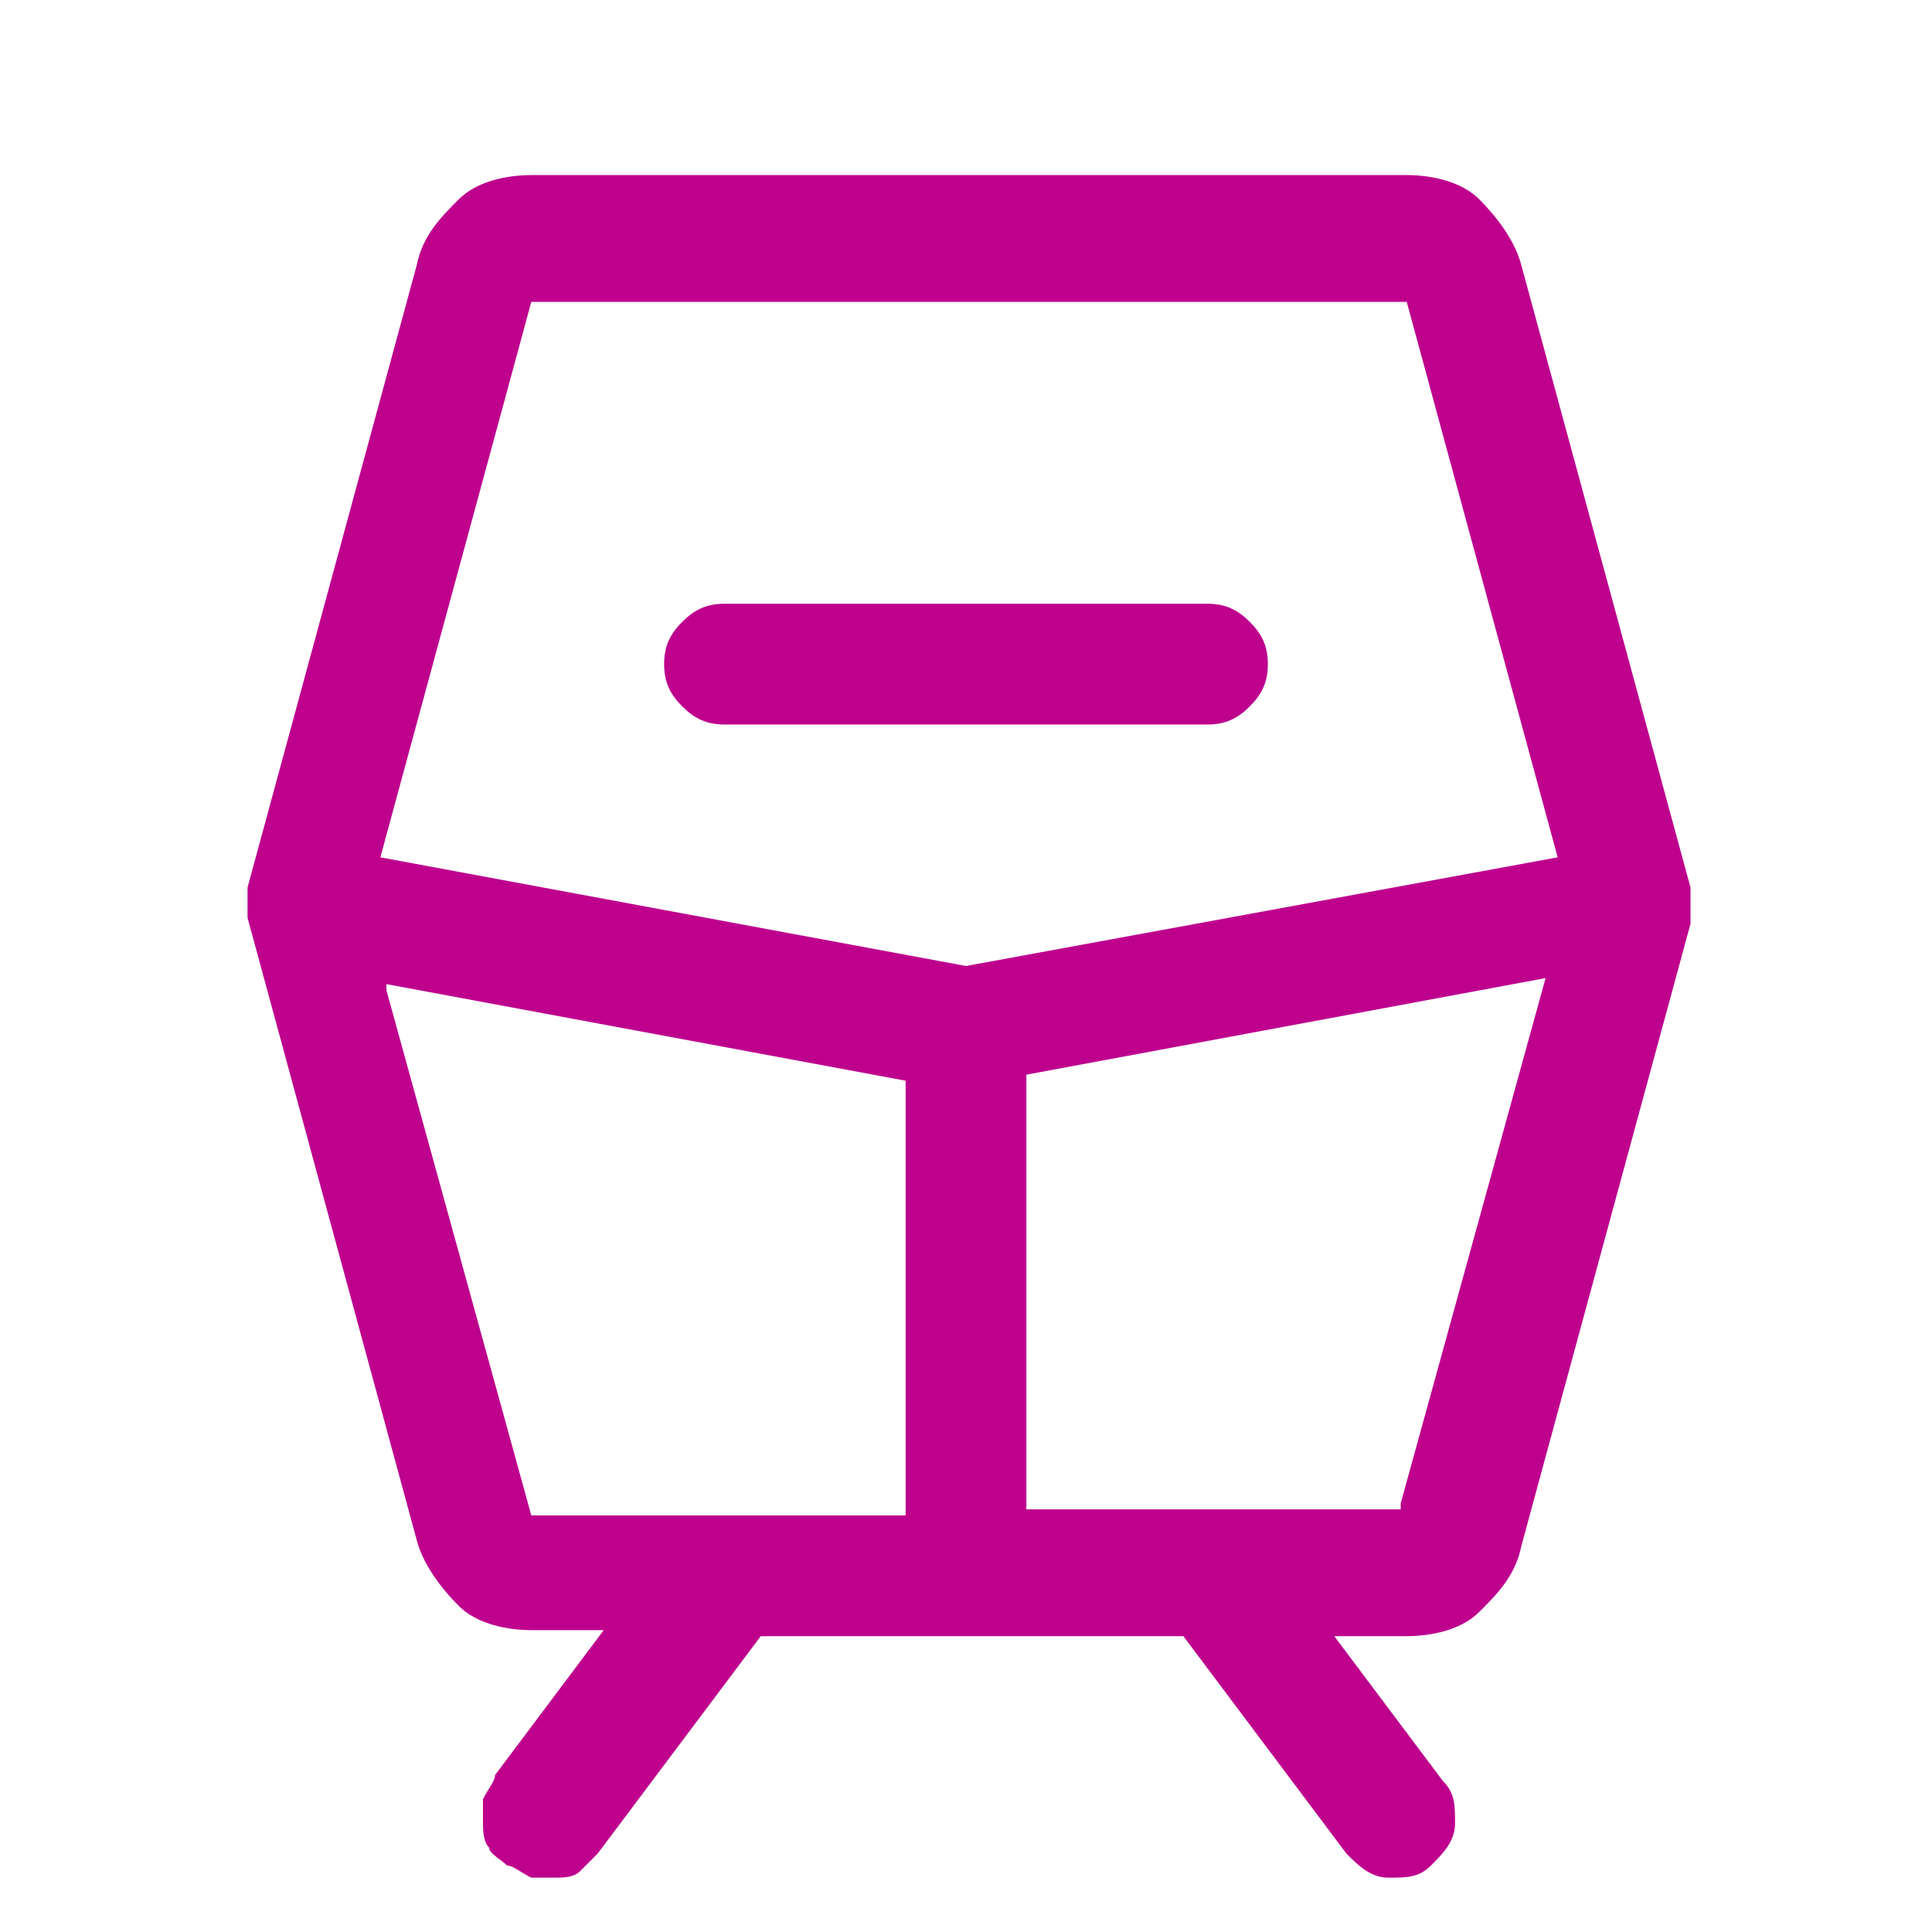 <?xml version="1.0" encoding="UTF-8"?>
<svg id="Layer_1" xmlns="http://www.w3.org/2000/svg" version="1.1" viewBox="0 0 32 32">
  <!-- Generator: Adobe Illustrator 29.0.1, SVG Export Plug-In . SVG Version: 2.1.0 Build 192)  -->
  <defs>
    <style>
      .st0 {
        fill: #be008d;
      }
    </style>
  </defs>
  <path class="st0" d="M28,14.7l-2.8-10.3c-.1-.4-.4-.8-.7-1.1-.3-.3-.8-.4-1.2-.4h-14.5c-.4,0-.9.1-1.2.4-.3.3-.6.6-.7,1.1l-2.8,10.3c0,.2,0,.4,0,.5l2.8,10.3c.1.4.4.8.7,1.1.3.3.8.4,1.2.4h1.2l-1.8,2.4c0,.1-.1.2-.2.4,0,.1,0,.3,0,.4,0,.1,0,.3.1.4,0,.1.2.2.3.3.1,0,.2.1.4.2.1,0,.3,0,.4,0,.1,0,.3,0,.4-.1s.2-.2.3-.3l2.7-3.6h7l2.7,3.6c.2.2.4.4.7.4.3,0,.5,0,.7-.2.2-.2.4-.4.4-.7,0-.3,0-.5-.2-.7l-1.8-2.4h1.2c.4,0,.9-.1,1.2-.4.3-.3.6-.6.7-1.1l2.8-10.3c0-.2,0-.4,0-.5ZM8.8,5h14.5l2.5,9.2-9.8,1.8-9.7-1.8,2.5-9.2ZM6.4,16.3l8.6,1.6v7.2h-6.2l-2.4-8.7ZM23.2,25h-6.2v-7.2l8.6-1.6-2.4,8.7ZM11,11c0-.3.1-.5.3-.7s.4-.3.7-.3h8c.3,0,.5.1.7.3.2.2.3.4.3.7s-.1.5-.3.7c-.2.2-.4.3-.7.3h-8c-.3,0-.5-.1-.7-.3s-.3-.4-.3-.7Z"/>
</svg>